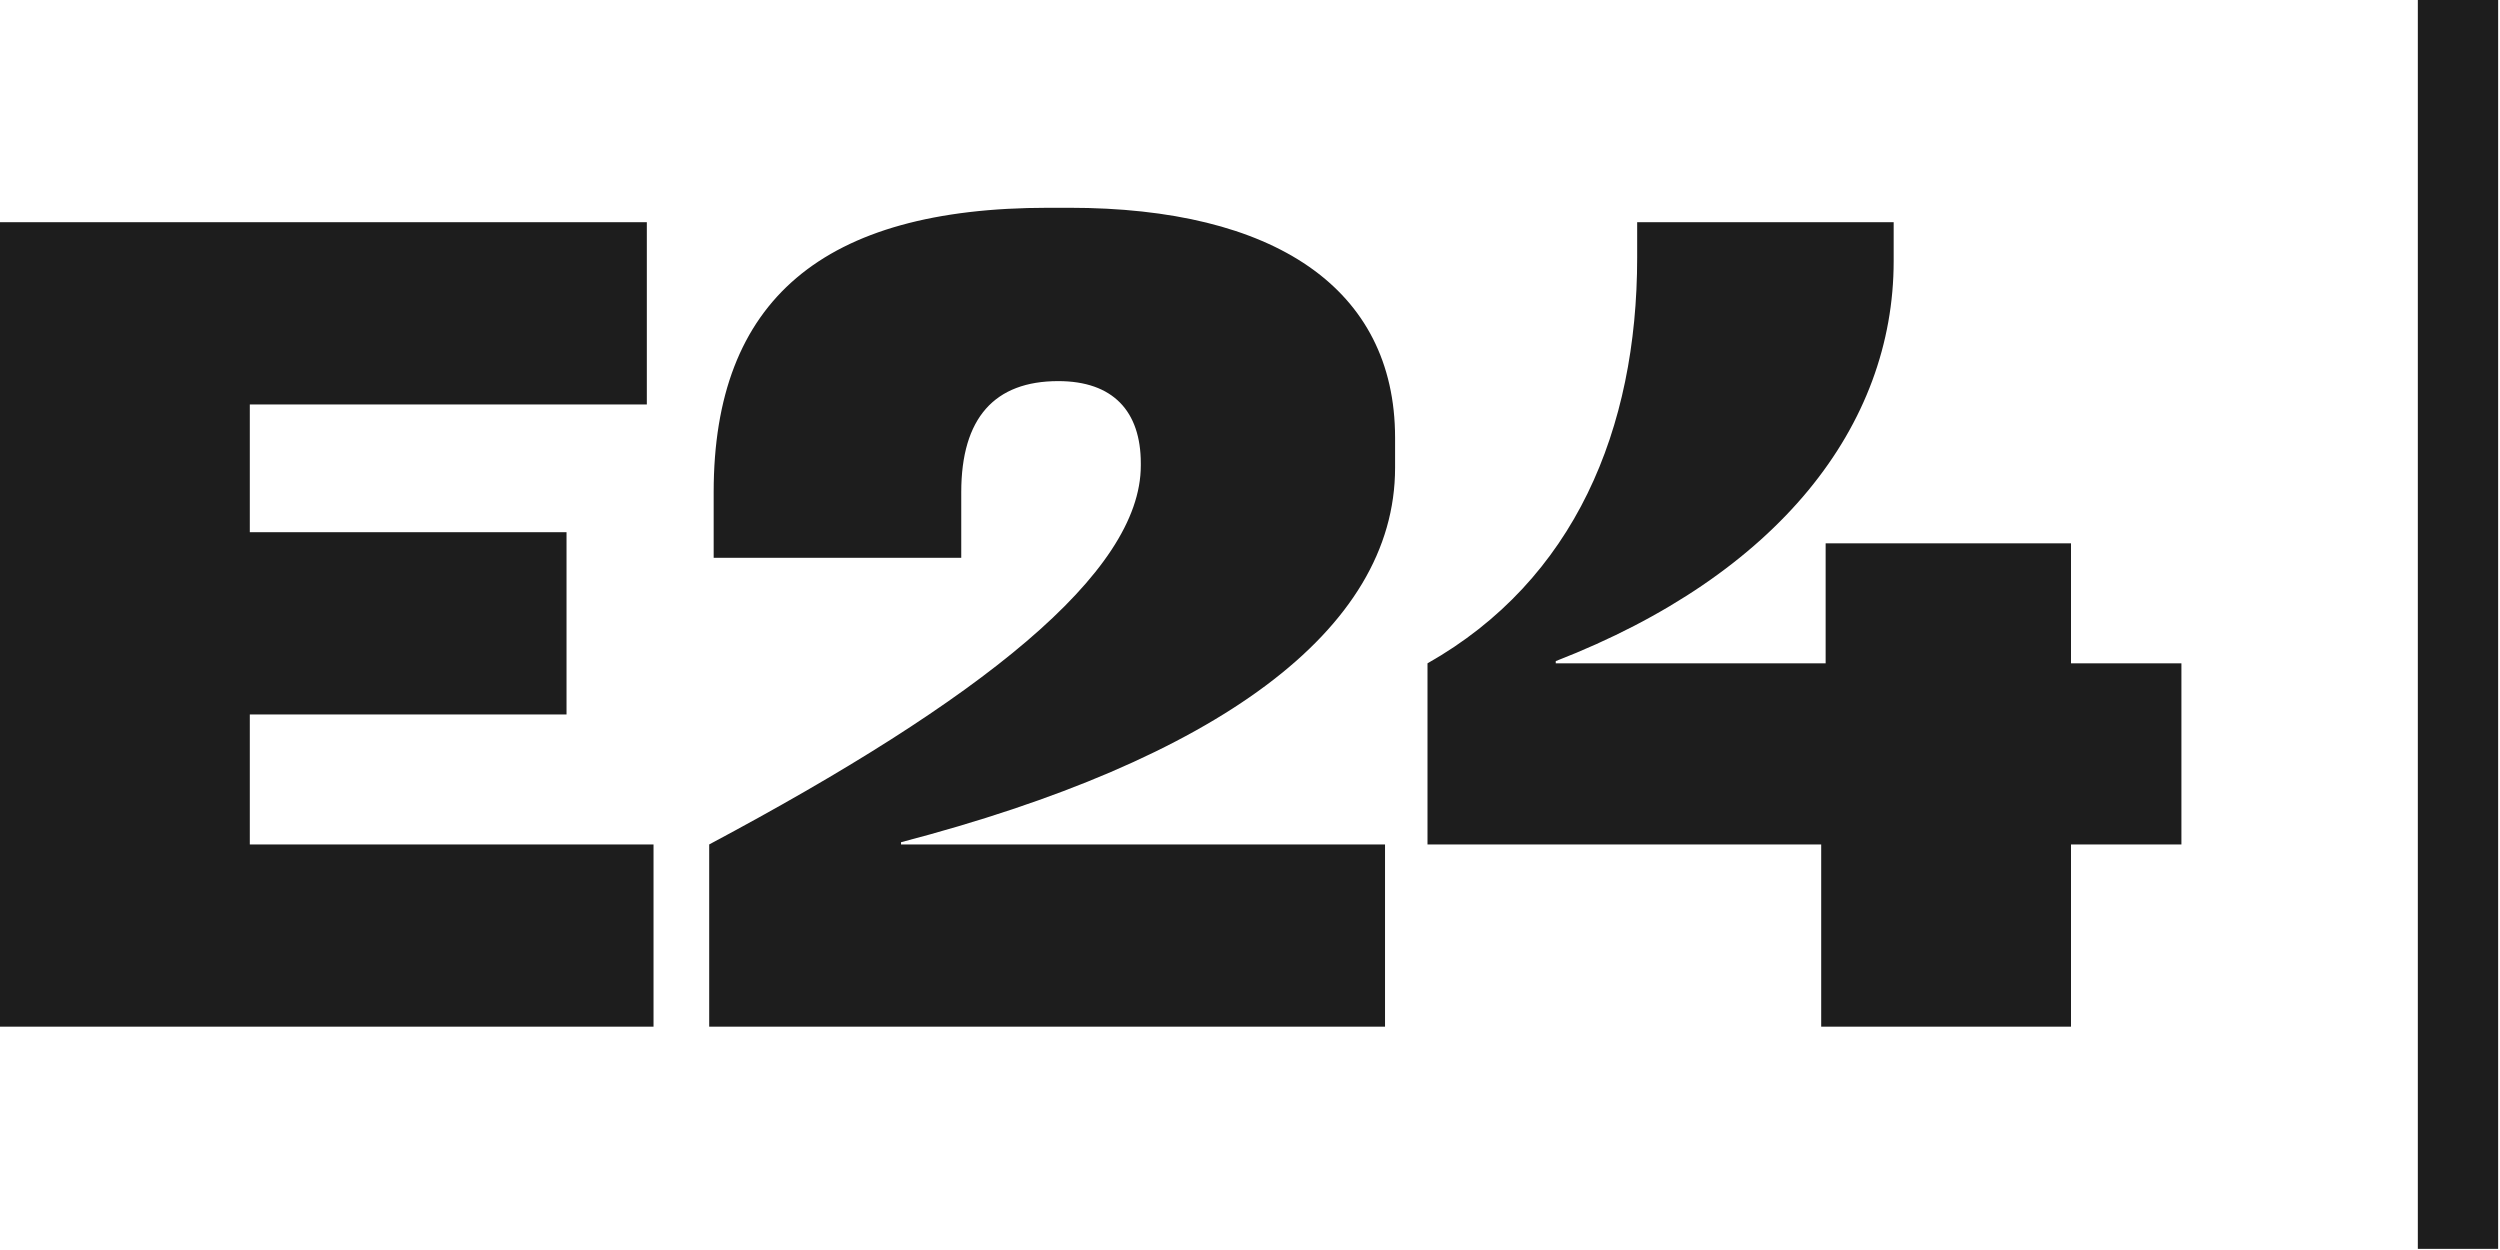 <svg width="90" height="45" viewBox="0 0 90 45" fill="none" xmlns="http://www.w3.org/2000/svg">
<path d="M74.556 30.4H78.531V23.88H74.556V19.56H65.723V23.88H56.007V23.8C64.037 20.68 68.172 15.32 68.172 9.4V8H58.938V9.28C58.938 15.44 56.69 20.88 51.39 23.88V30.4H65.563V36.96H74.556V30.4ZM0 36.96H23.527V30.4H8.993V25.72H20.395V19.16H8.993V14.56H23.286V8H0V36.96ZM41.069 16.76C41.069 20.64 35.287 25.2 25.531 30.4V36.96H49.861V30.4H32.437V30.32C43.759 27.36 50.223 22.72 50.223 16.84V15.76C50.223 10.36 45.846 7.48 38.499 7.48H37.736C29.626 7.48 25.692 10.8 25.692 17.72V20.08H34.605V17.72C34.605 15.04 35.809 13.72 38.098 13.72C40.065 13.72 41.069 14.8 41.069 16.68V16.76ZM87.042 44.96H89.933V0H87.042V44.96Z" fill="#1D1D1D"/>
</svg>
